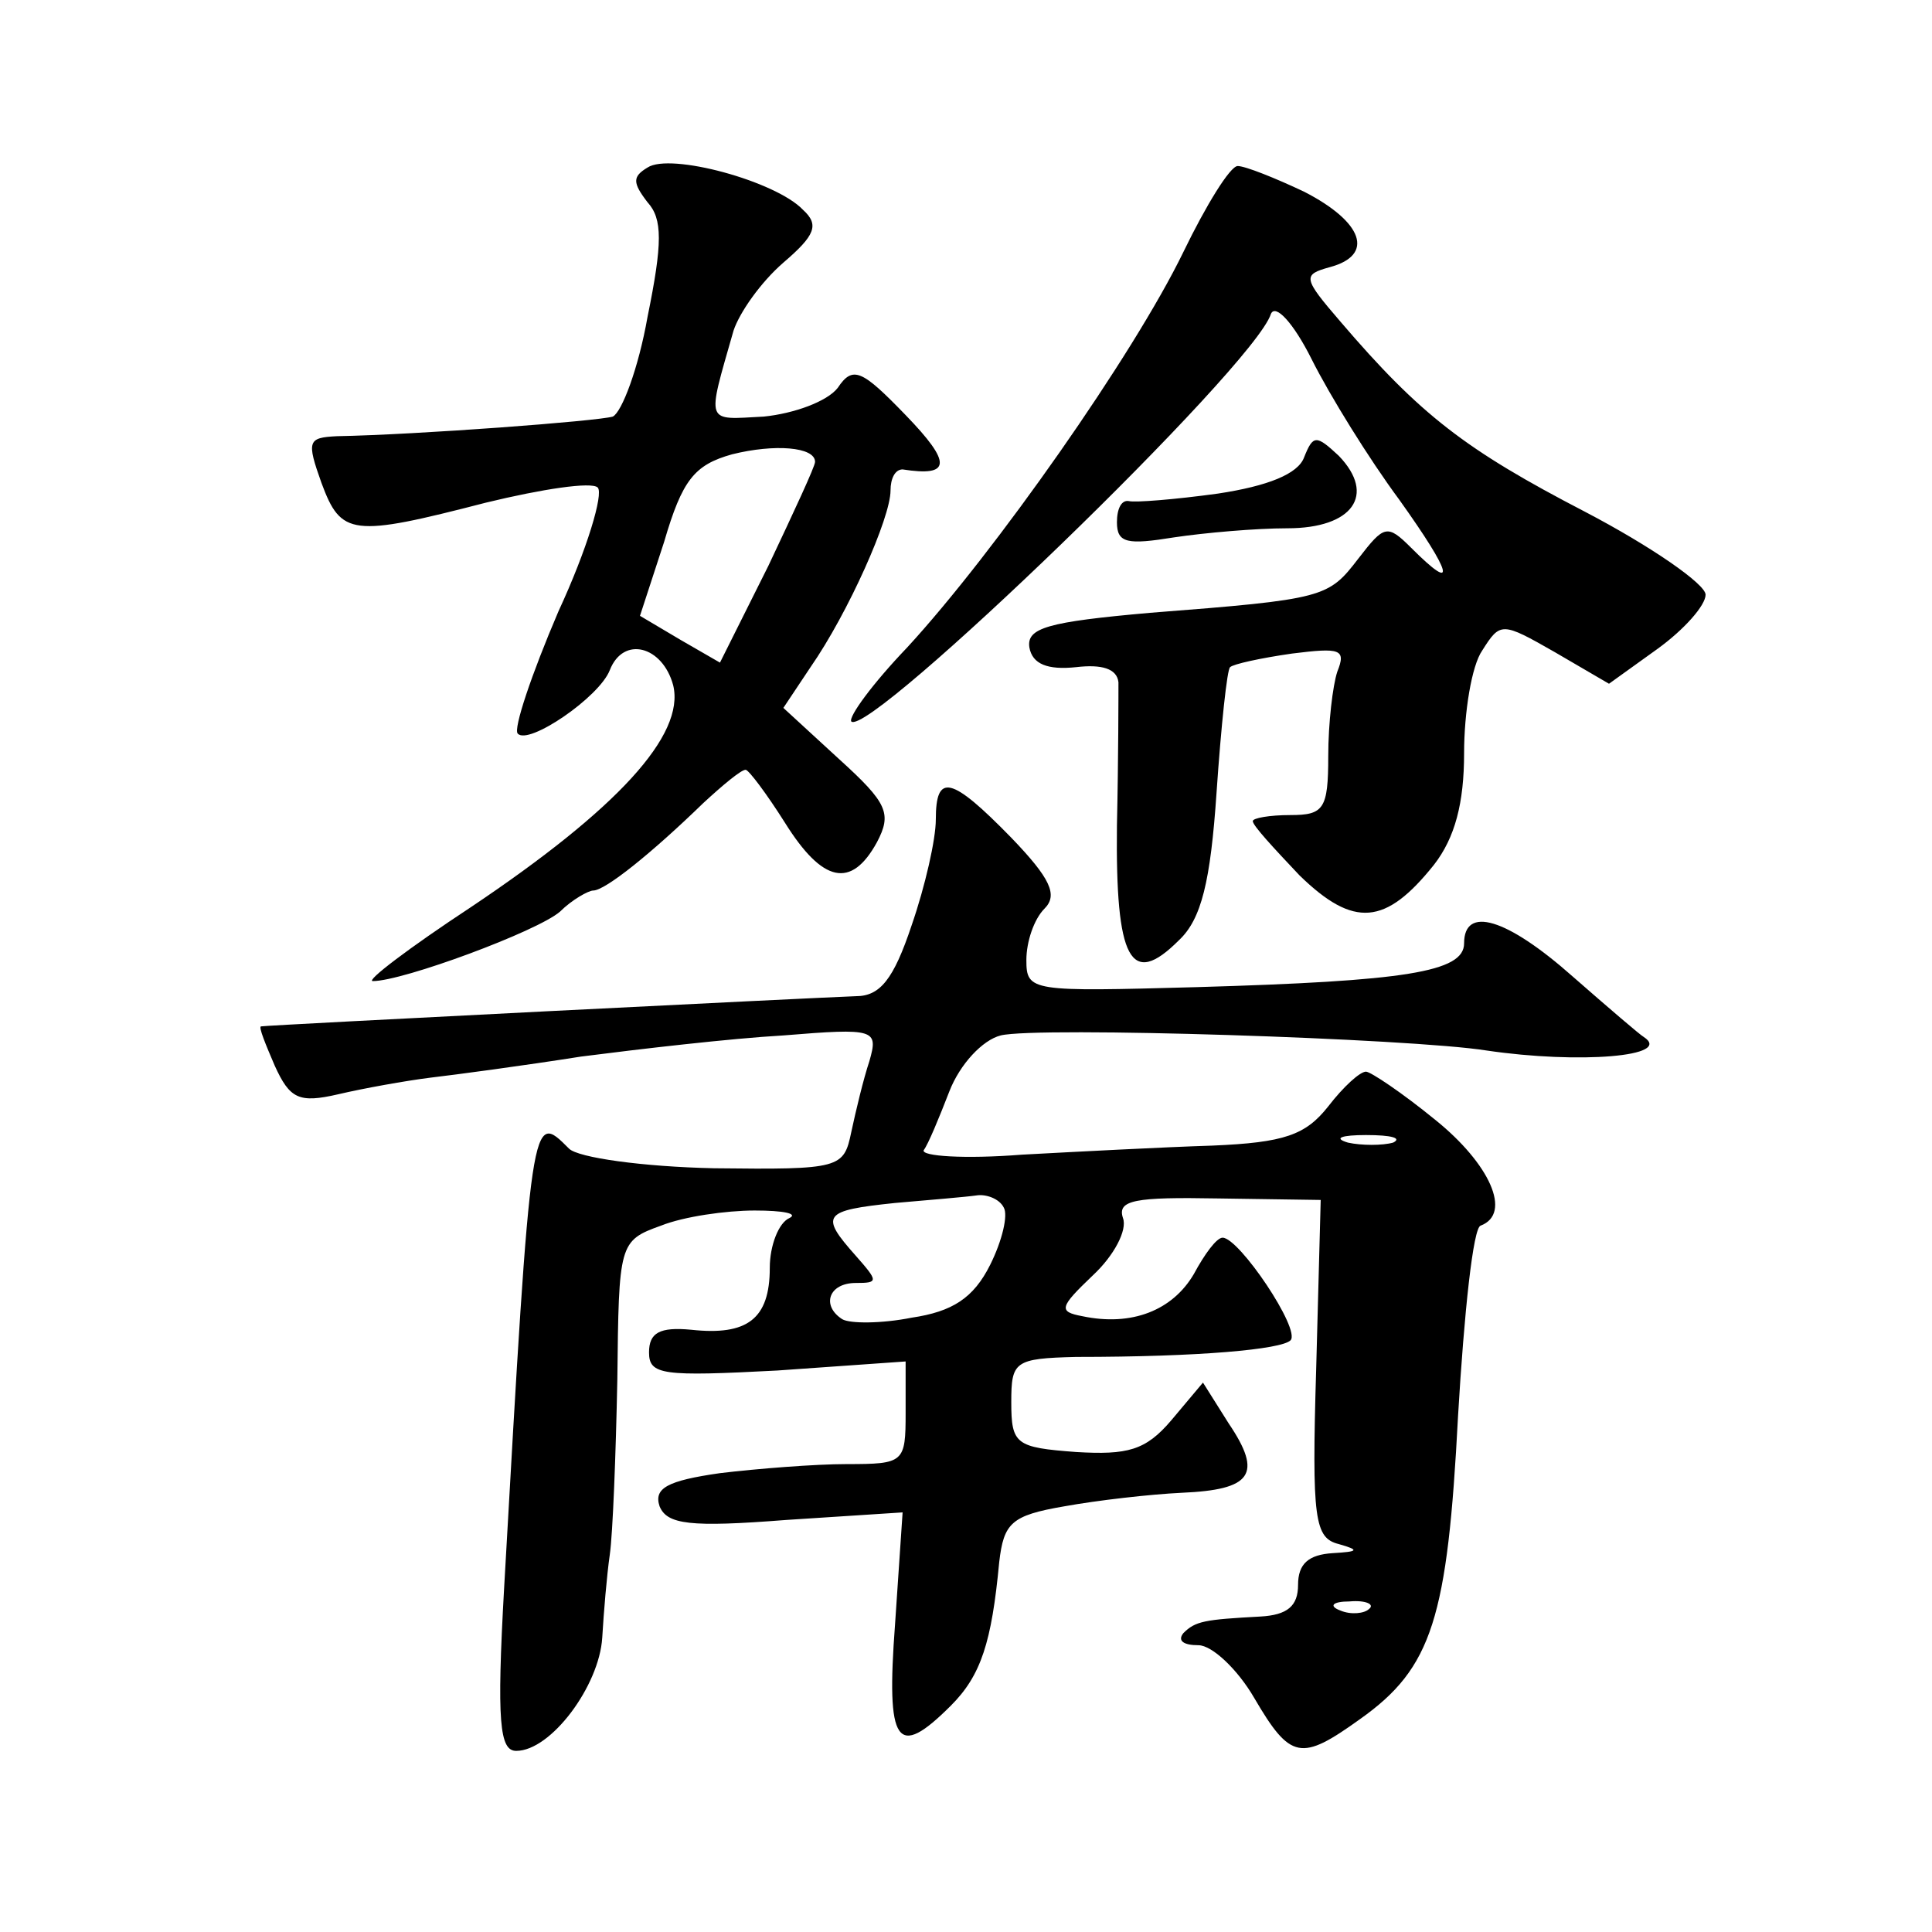 <?xml version="1.0" standalone="no"?>
<!DOCTYPE svg PUBLIC "-//W3C//DTD SVG 20010904//EN"
 "http://www.w3.org/TR/2001/REC-SVG-20010904/DTD/svg10.dtd">
<svg version="1.0" xmlns="http://www.w3.org/2000/svg"
 width="128pt" height="128pt" viewBox="0 0 128 128"
 preserveAspectRatio="xMidYMid meet">
<g transform="translate(0,128) scale(0.1,-0.1)"
fill="#0" stroke="none">
<path d="M429 1169 c-10 -6 -10 -10 0 -23 10 -11 10 -27 0 -76 -6 -34 -17 -63 -23
-66 -10 -3 -129 -12 -183 -13 -19 -1 -20 -3 -10 -31 13 -35 20 -36 109 -13 37 9
70 14 74 10 4 -4 -7 -41 -26 -82 -18 -42 -30 -78 -27 -81 7 -8 54 24 61 42 9 23
35 16 42 -10 8 -33 -37 -82 -134 -147 -41 -27 -70 -49 -65 -49 20 0 109 33 124
46 8 8 19 14 22 14 8 0 39 25 73 58 13 12 25 22 28 22 2 0 14 -16 26 -35 25 -40
44 -44 61 -13 10 19 7 26 -25 55 l-37 34 18 27 c25 36 53 99 53 117 0 8 3 14 8
14 32 -5 33 4 2 36 -29 30 -35 33 -45 18 -7 -9 -29 -17 -49 -19 -39 -2 -38 -6 -20
57 4 12 18 32 33 45 21 18 24 25 13 35 -18 19 -88 38 -103 28z m111 -195 c0 -3
-14 -33 -31 -69 l-32 -64 -26 15 -27 16 16 49 c12 41 20 51 45 58 28 7 55 5 55
-5z M784 1113 c-33 -68 -125 -199 -183 -262 -23 -24 -39 -46 -37 -49 12 -11 267
235 278 270 3 7 15 -6 27 -30 12 -24 38 -66 58 -93 35 -49 39 -63 8 -32 -16 16
-18 15 -35 -7 -20 -26 -22 -27 -138 -36 -68 -6 -82 -10 -80 -23 2 -11 12 -15 31
-13 17 2 27 -1 28 -10 0 -7 0 -50 -1 -95 -1 -89 9 -108 41 -76 15 14 21 39 25 98
3 44 7 82 9 83 2 2 20 6 41 9 32 4 36 3 30 -12 -3 -9 -6 -34 -6 -56 0 -35 -3 -39
-25 -39 -14 0 -25 -2 -25 -4 0 -3 14 -18 31 -36 36 -35 57 -33 89 7 14 18 20 41
20 74 0 27 5 58 12 68 12 19 13 19 48 -1 l36 -21 32 23 c18 13 32 29 32 36 0 7
-36 32 -80 55 -79 41 -109 64 -162 126 -25 29 -25 31 -7 36 30 8 22 30 -17 50 -19
9 -39 17 -44 17 -5 0 -21 -26 -36 -57z M864 977 c-4 -11 -24 -19 -57 -24 -29 -4
-55 -6 -59 -5 -5 1 -8 -5 -8 -14 0 -14 7 -15 38 -10 20 3 54 6 75 6 43 0 59 22
34 48 -15 14 -17 14 -23 -1z M620 737 c0 -13 -7 -44 -16 -70 -12 -36 -21 -47 -37
-47 -28 -1 -387 -19 -394 -20 -2 0 3 -12 9 -26 10 -22 16 -25 42 -19 17 4 45 9
61 11 17 2 62 8 100 14 39 5 99 12 134 14 61 5 63 4 57 -17 -4 -12 -9 -33 -12 -47
-5 -24 -7 -25 -91 -24 -47 1 -90 7 -96 13 -25 25 -25 27 -43 -291 -5 -89 -3 -108
8 -108 23 0 55 43 57 75 1 17 3 41 5 55 2 14 4 66 5 116 1 90 1 92 29 102 15 6
43 10 62 10 19 0 29 -2 23 -5 -7 -3 -13 -18 -13 -33 0 -34 -15 -45 -52 -41 -21
2 -28 -2 -28 -15 0 -15 9 -16 85 -12 l85 6 0 -34 c0 -33 -1 -34 -39 -34 -21 0 -59
-3 -84 -6 -35 -5 -44 -10 -40 -22 5 -12 20 -14 84 -9 l77 5 -5 -74 c-6 -80 1 -90
37 -54 20 20 27 42 32 95 3 26 8 31 43 37 22 4 57 8 78 9 46 2 54 12 31 46 l-17
27 -21 -25 c-17 -20 -29 -23 -63 -21 -40 3 -43 5 -43 33 0 27 2 29 43 30 82 0 136
5 142 11 7 7 -34 68 -45 68 -4 0 -12 -11 -19 -24 -14 -24 -41 -35 -74 -28 -16 3
-15 6 7 27 14 13 23 30 20 38 -4 12 8 14 63 13 l68 -1 -3 -112 c-3 -100 -1 -112
15 -116 14 -4 13 -5 -4 -6 -16 -1 -23 -7 -23 -21 0 -14 -7 -20 -25 -21 -37 -2 -43
-3 -51 -11 -4 -5 0 -8 10 -8 9 0 26 -16 37 -35 24 -41 31 -42 70 -14 48 34 58 67
65 201 4 68 10 125 15 126 21 8 6 41 -30 70 -22 18 -43 32 -46 32 -4 0 -15 -10
-25 -23 -15 -19 -29 -24 -77 -26 -32 -1 -89 -4 -126 -6 -38 -3 -67 -1 -65 3 3 4
10 21 17 39 7 18 22 34 34 37 24 6 272 -2 322 -10 61 -9 124 -4 104 9 -2 1 -23
19 -47 40 -44 39 -72 47 -72 22 0 -19 -39 -25 -177 -29 -110 -3 -113 -3 -113 18
0 12 5 27 12 34 9 9 4 20 -22 47 -40 41 -50 43 -50 12z m303 -214 c-7 -2 -21 -2
-30 0 -10 3 -4 5 12 5 17 0 24 -2 18 -5z m-258 -43 c3 -5 -1 -22 -9 -38 -11 -22
-25 -31 -52 -35 -20 -4 -41 -4 -46 -1 -14 9 -9 24 9 24 15 0 15 1 0 18 -24 27 -22
30 26 35 23 2 47 4 54 5 6 1 15 -2 18 -8z m242 -266 c-3 -3 -12 -4 -19 -1 -8 3
-5 6 6 6 11 1 17 -2 13 -5z"/>
</g>
</svg>
